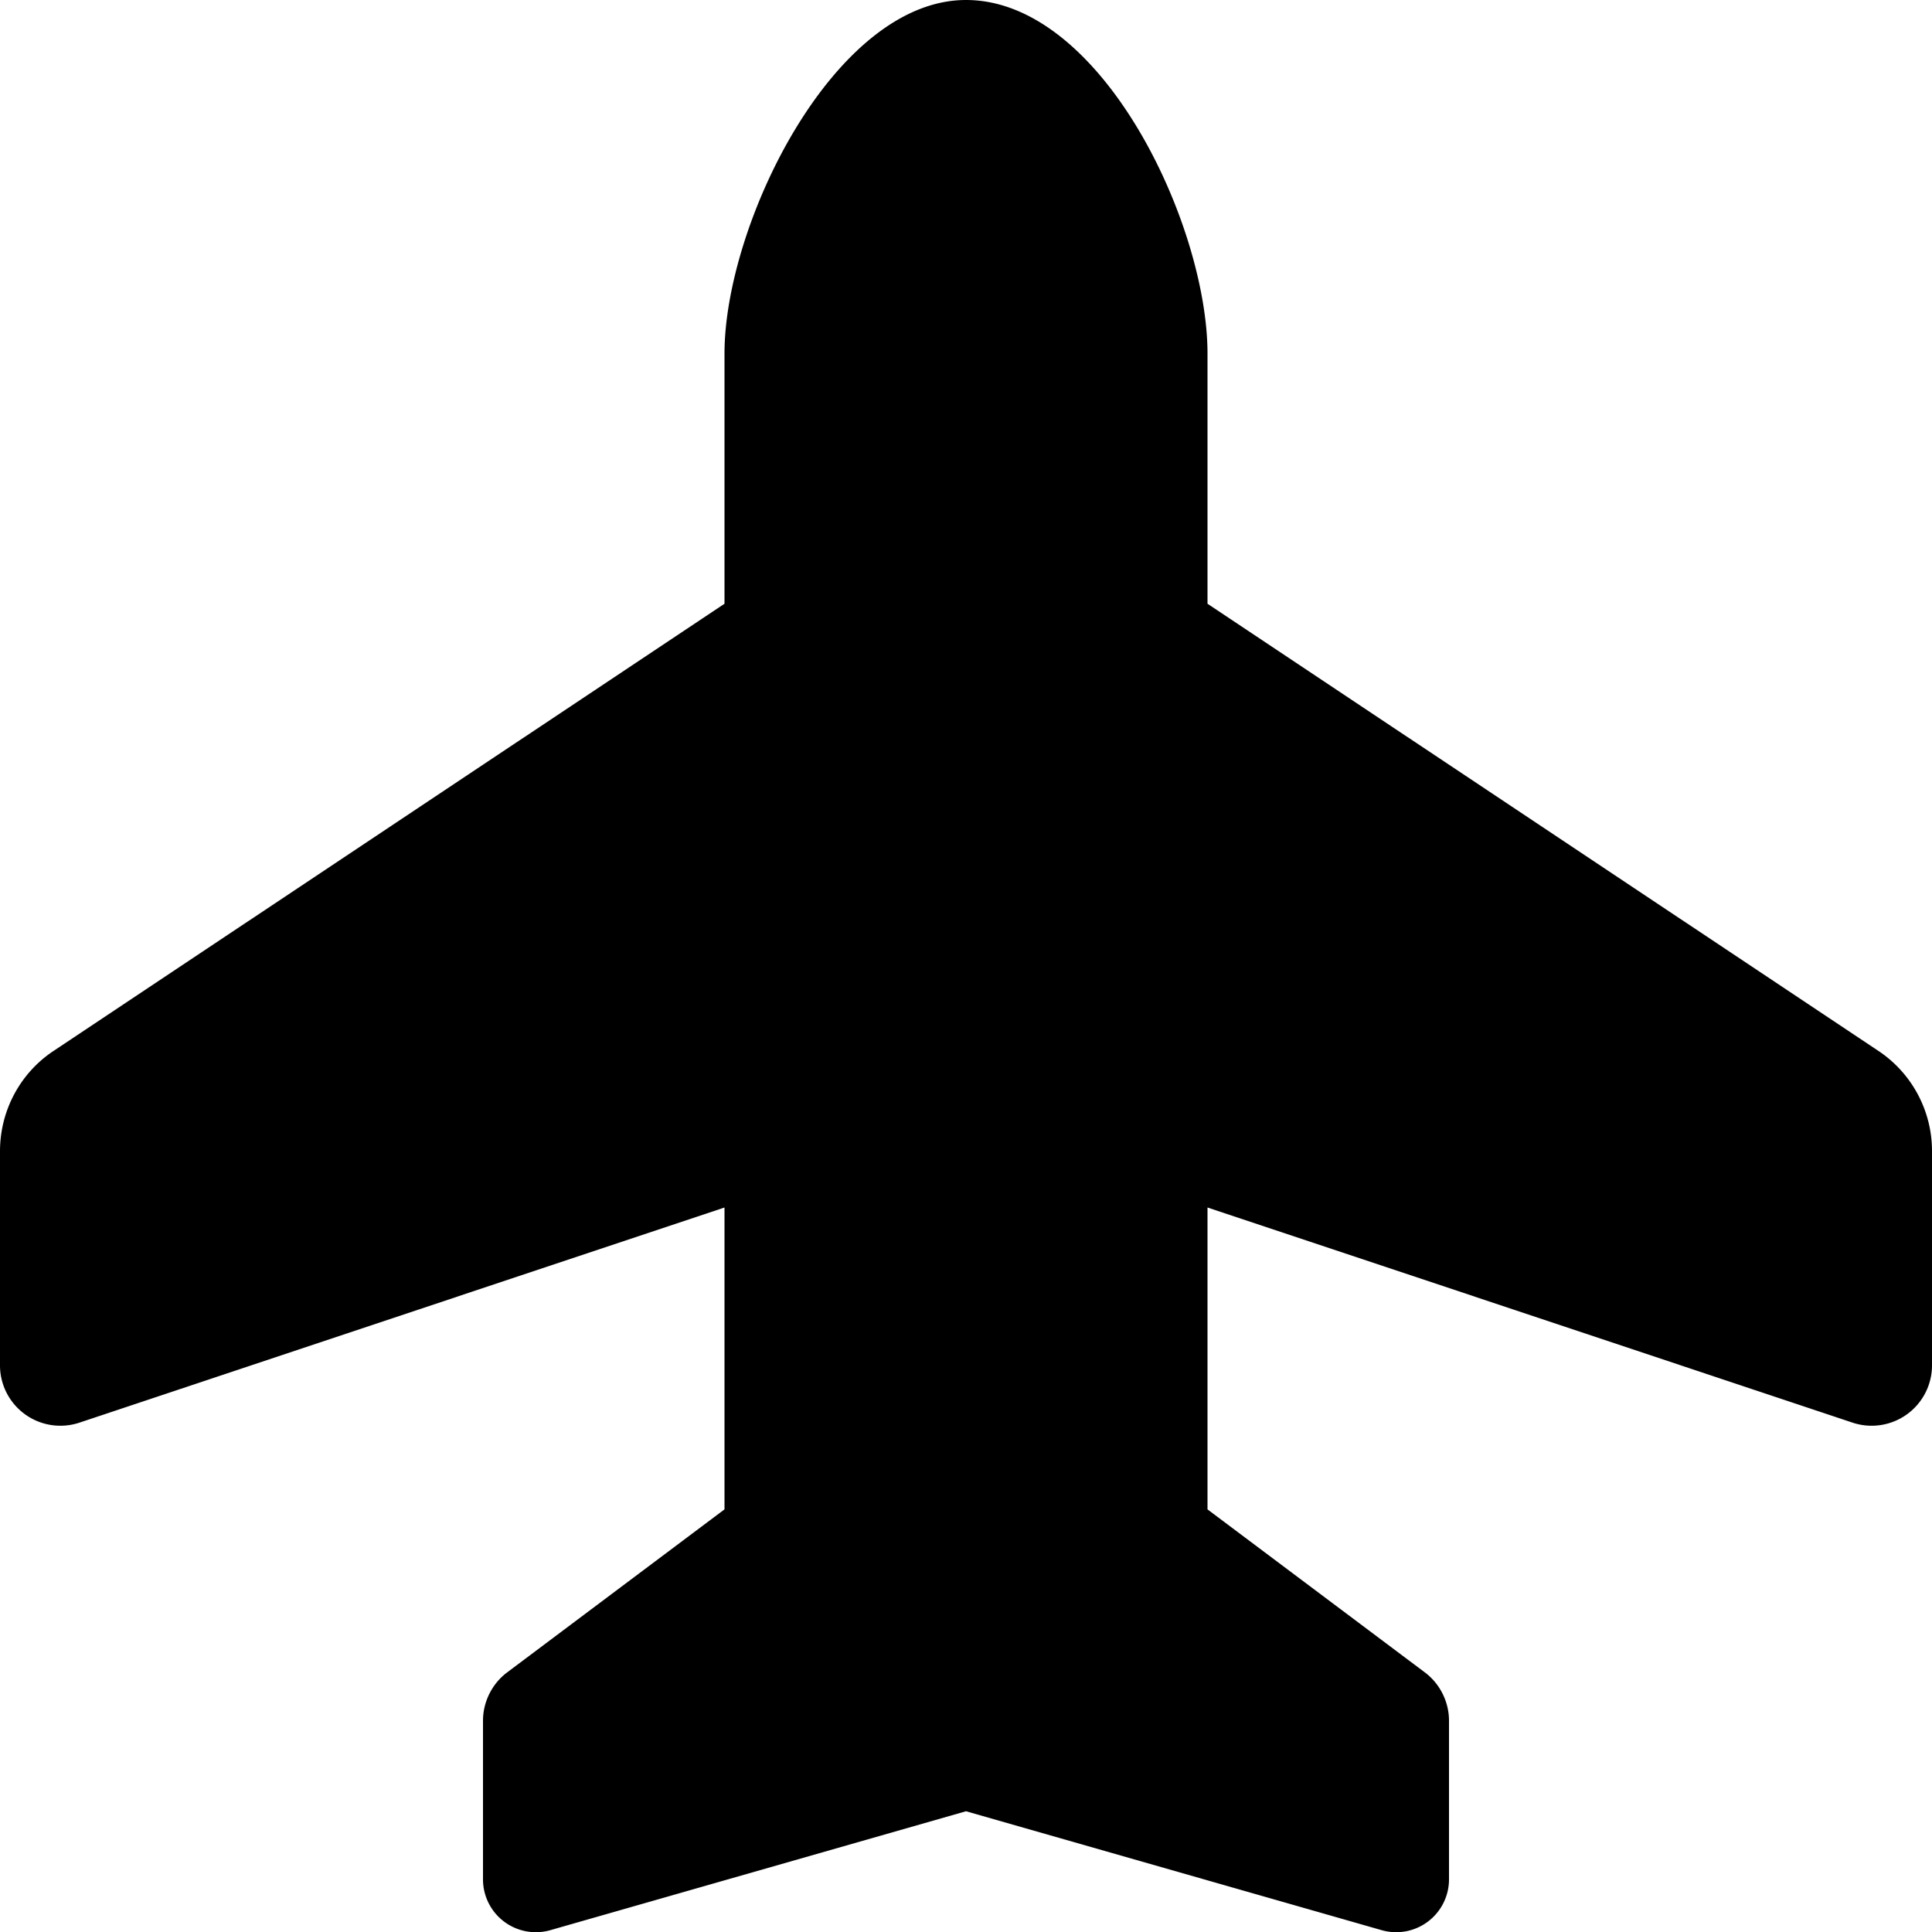 <svg xmlns="http://www.w3.org/2000/svg" viewBox="0 0 512 512"><!--! Font Awesome Free 6.4.2 by @fontawesome - https://fontawesome.com License - https://fontawesome.com/license/free (Icons: CC BY 4.0, Fonts: SIL OFL 1.1, Code: MIT License) Copyright 2023 Fonticons, Inc.--><path d="M192 93.7C192 59.5 221 0 256 0c36 0 64 59.5 64 93.7V160l177.8 118.5a31.9 31.9 0 0 1 14.2 26.6v56.7a16 16 0 0 1-21.1 15.2L320 320v80l57.6 43.2c4 3 6.4 7.8 6.4 12.8v42a14 14 0 0 1-17.9 13.5L256 480l-110.1 31.5A14 14 0 0 1 128 498v-42c0-5 2.4-9.8 6.4-12.8L192 400v-80L21.1 377A16 16 0 0 1 0 361.8v-56.7c0-10.7 5.3-20.7 14.2-26.6L192 160V93.7z"/></svg>